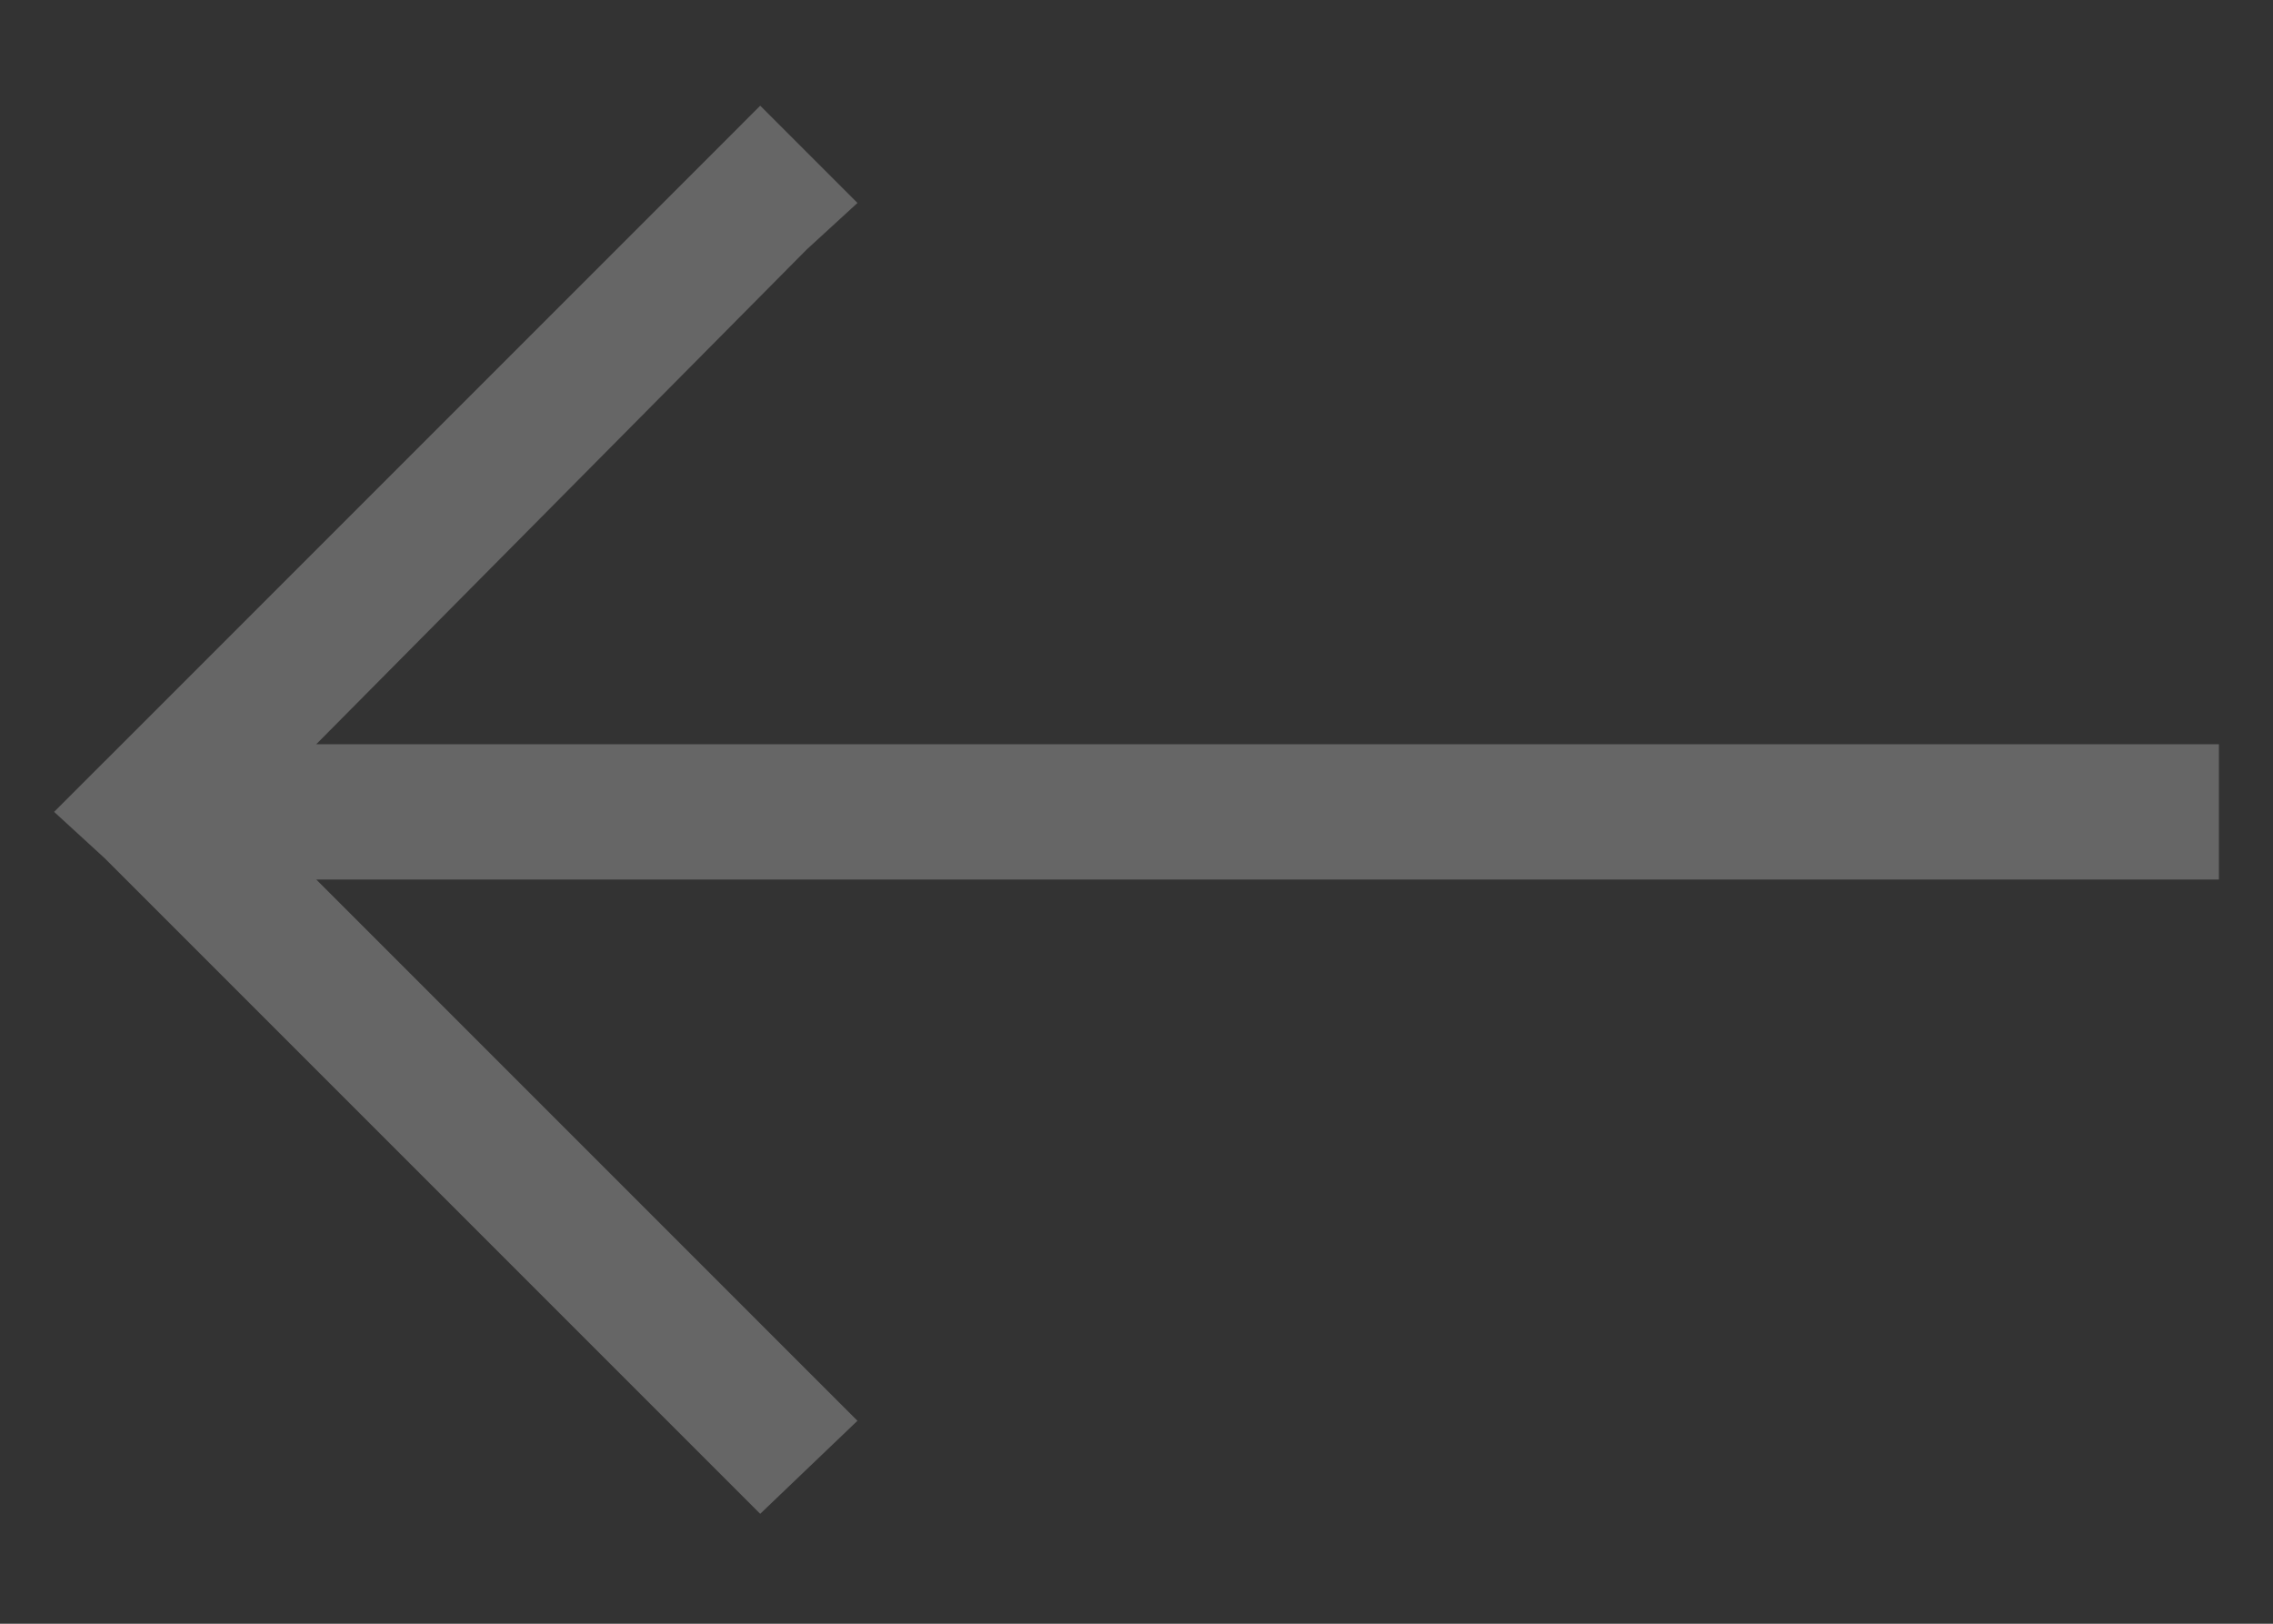 <svg xmlns="http://www.w3.org/2000/svg" width="42" height="30" fill="none"><rect width="100%" height="100%" fill="#333333" stroke="none"/><g clip-path="url(#a)"><path fill="#fff" d="m1.938 14.063 11.25-11.25.859-.86 1.797 1.797-.938.86-9.062 9.14H41v2.5H5.844l9.062 9.063.938.937-1.797 1.719-.86-.86-11.25-11.25L1 15l.938-.938Z" opacity=".25"/></g><defs><clipPath id="a"><path fill="#fff" d="M0 0h42v30H0z"/></clipPath></defs></svg>